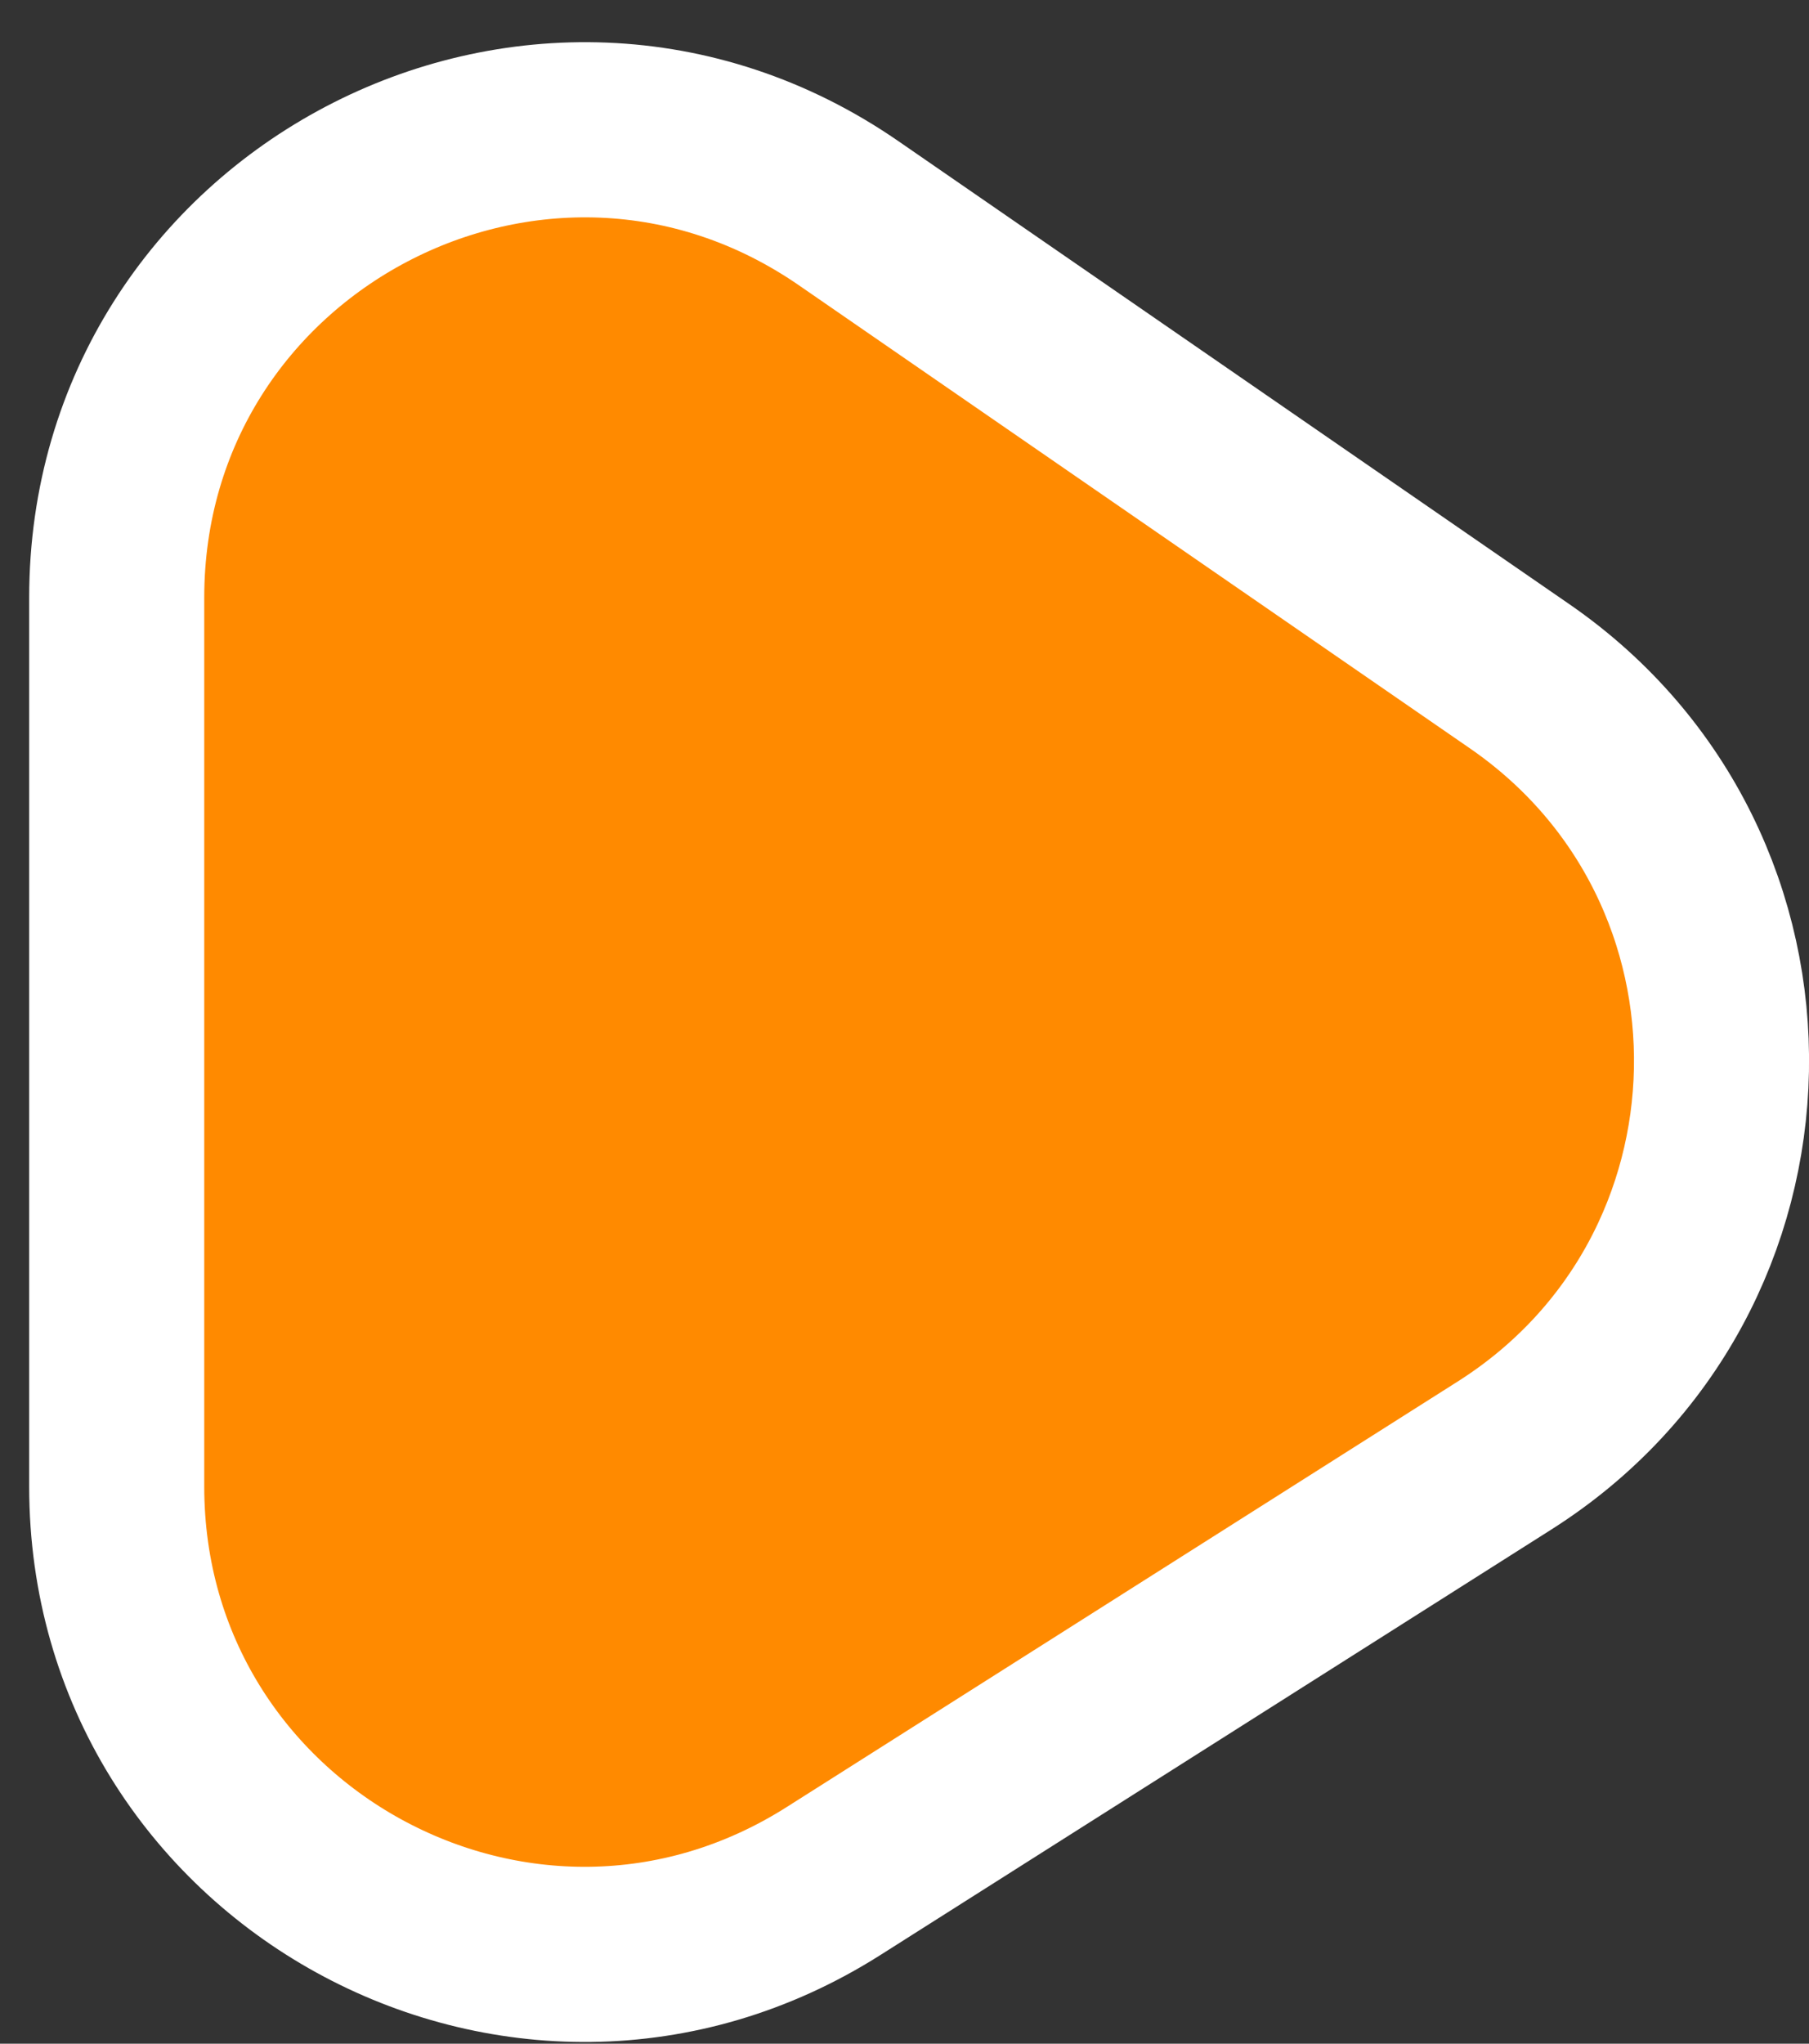 <svg width="31" height="35" viewBox="0 0 31 35" fill="none" xmlns="http://www.w3.org/2000/svg">
<rect x="0" y="0" width="31" height="35" fill="#333333" stroke="none"/>
<path d="M2 25.458V10.236C2 3.789 9.235 -0.01 14.542 3.651L26.043 11.583C30.763 14.839 30.627 21.856 25.784 24.926L14.283 32.215C8.956 35.591 2 31.764 2 25.458Z" fill="#FF8A00" stroke="white" stroke-width="3"/>
</svg>
